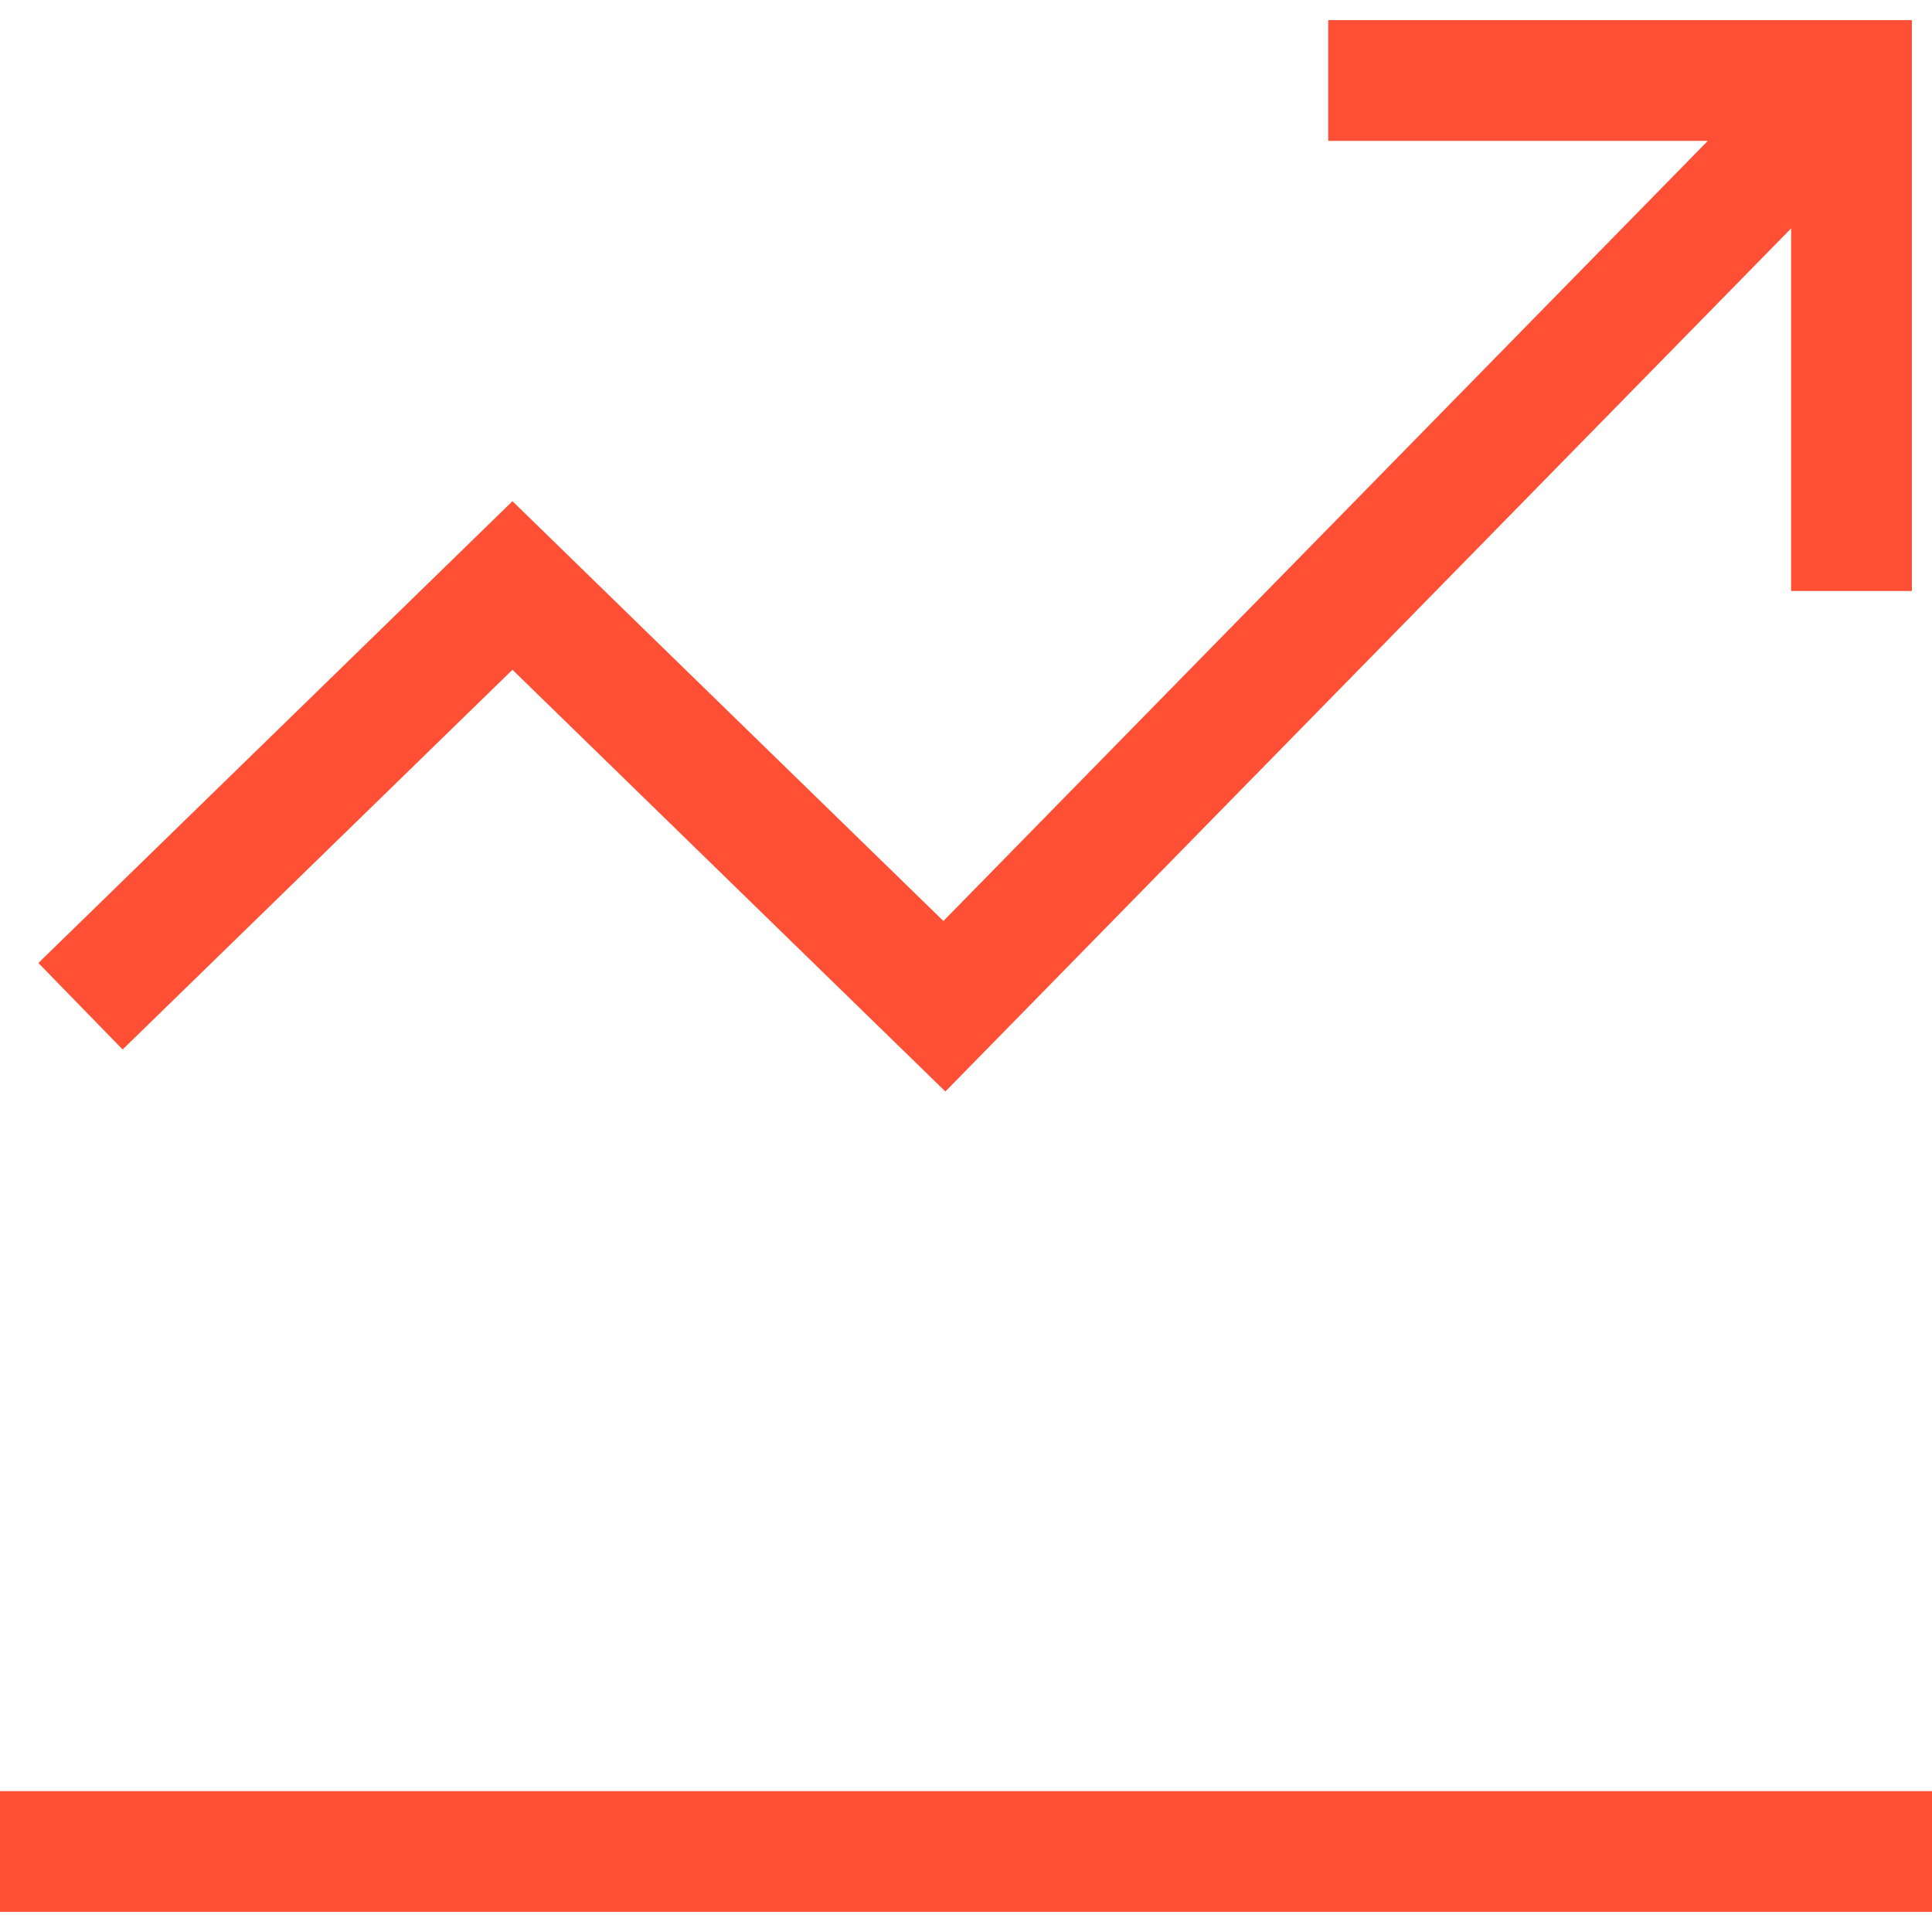 <svg width="48" height="48" viewBox="0 0 48 48" fill="none" xmlns="http://www.w3.org/2000/svg">
<path d="M0 46L48 46" stroke="#FF5036" stroke-width="3"/>
<path d="M2 25L12.732 14.546L23.463 25L46 2" stroke="#FF5036" stroke-width="3"/>
<path d="M33 2H46V14.683" stroke="#FF5036" stroke-width="3"/>
</svg>
